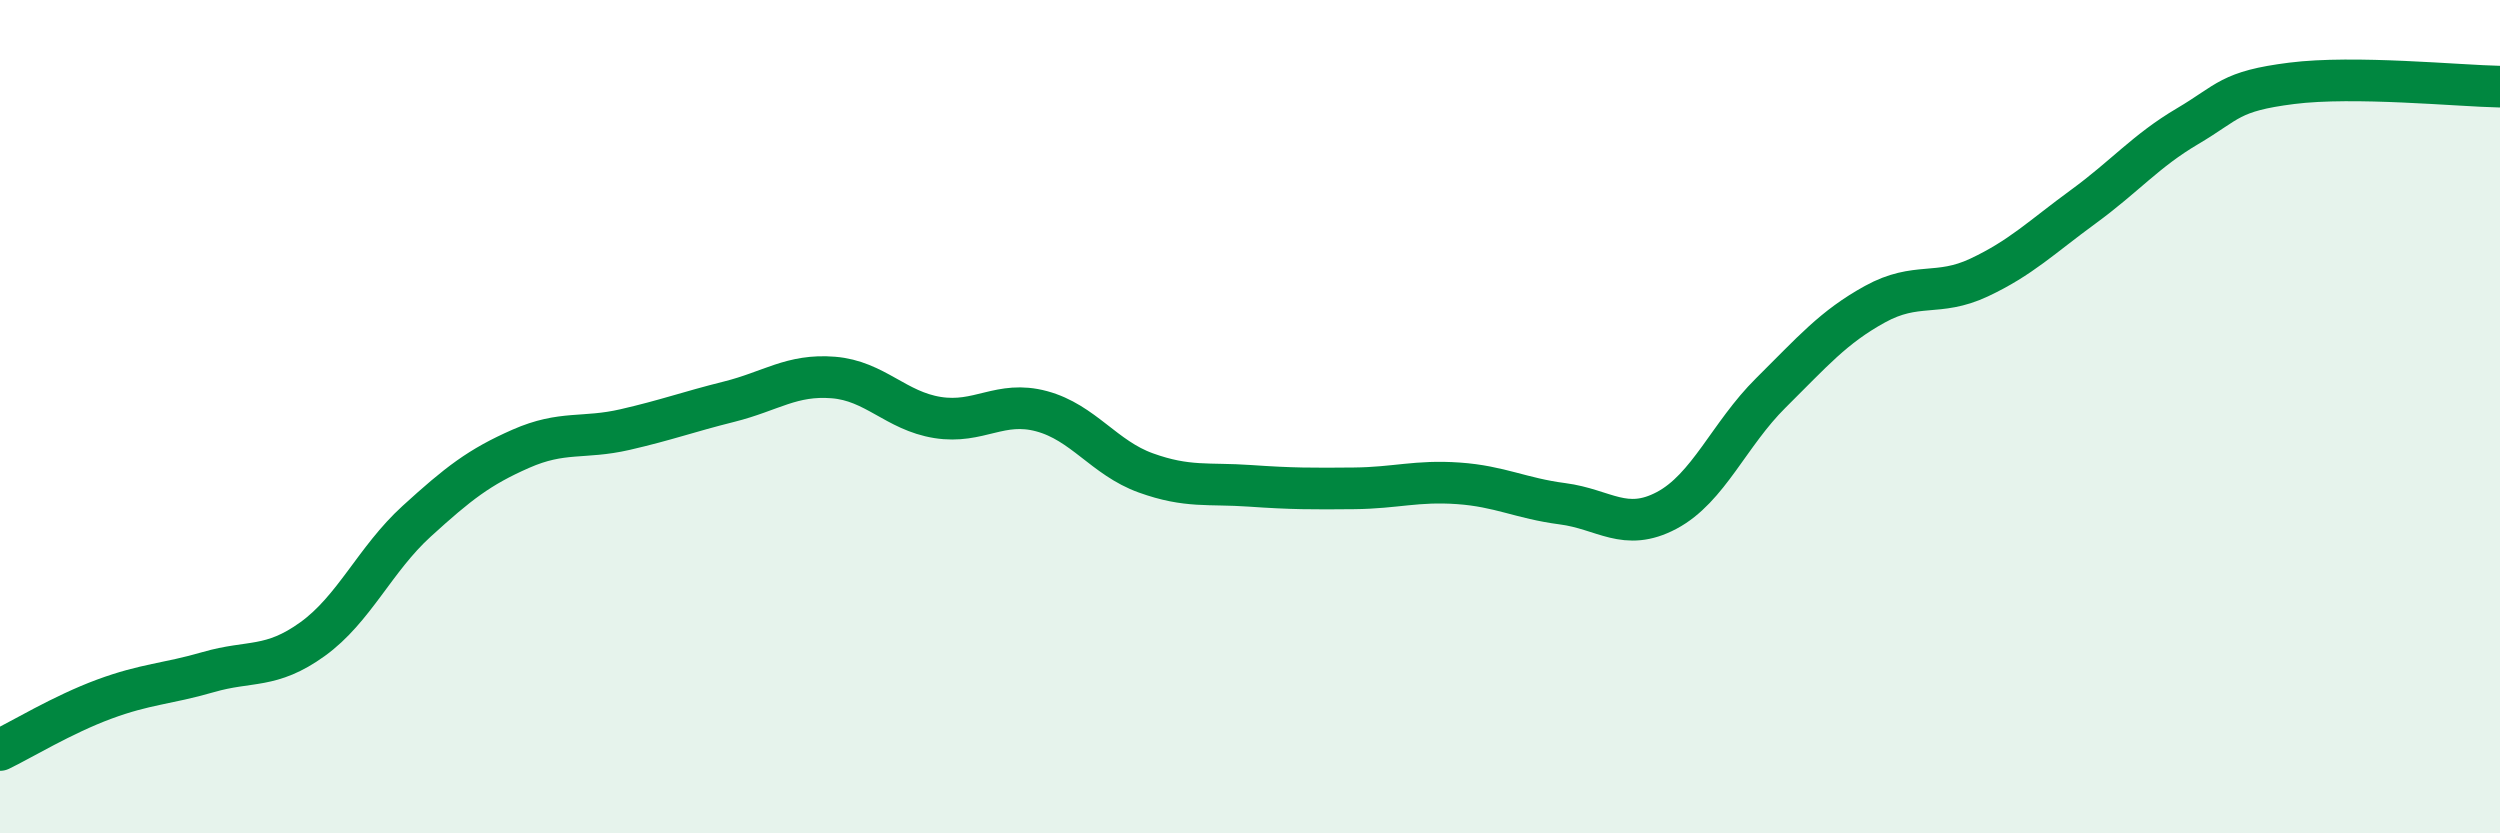 
    <svg width="60" height="20" viewBox="0 0 60 20" xmlns="http://www.w3.org/2000/svg">
      <path
        d="M 0,18 C 0.5,17.76 1.5,17.15 2.5,16.78 C 3.5,16.41 4,16.42 5,16.13 C 6,15.84 6.5,16.06 7.5,15.34 C 8.5,14.62 9,13.42 10,12.51 C 11,11.6 11.5,11.21 12.5,10.77 C 13.5,10.33 14,10.54 15,10.31 C 16,10.08 16.5,9.89 17.5,9.64 C 18.5,9.39 19,8.98 20,9.06 C 21,9.14 21.5,9.86 22.5,10.02 C 23.5,10.18 24,9.6 25,9.87 C 26,10.14 26.5,10.99 27.5,11.35 C 28.5,11.71 29,11.59 30,11.66 C 31,11.73 31.5,11.73 32.5,11.72 C 33.5,11.71 34,11.53 35,11.6 C 36,11.67 36.5,11.96 37.5,12.09 C 38.5,12.22 39,12.78 40,12.25 C 41,11.72 41.5,10.42 42.5,9.43 C 43.5,8.44 44,7.85 45,7.3 C 46,6.75 46.5,7.13 47.5,6.66 C 48.5,6.19 49,5.69 50,4.96 C 51,4.23 51.5,3.62 52.5,3.03 C 53.5,2.44 53.5,2.19 55,2 C 56.5,1.81 59,2.06 60,2.08L60 20L0 20Z"
        fill="#008740"
        opacity="0.1"
        stroke-linecap="round"
        stroke-linejoin="round"
      />
      <path
        d="M 0,18 C 0.5,17.76 1.5,17.15 2.5,16.78 C 3.5,16.41 4,16.42 5,16.13 C 6,15.84 6.5,16.06 7.5,15.34 C 8.5,14.62 9,13.42 10,12.51 C 11,11.6 11.5,11.21 12.5,10.77 C 13.5,10.33 14,10.54 15,10.31 C 16,10.08 16.5,9.89 17.5,9.64 C 18.5,9.39 19,8.98 20,9.06 C 21,9.14 21.5,9.86 22.5,10.02 C 23.5,10.18 24,9.6 25,9.87 C 26,10.14 26.5,10.99 27.5,11.35 C 28.5,11.71 29,11.59 30,11.66 C 31,11.73 31.5,11.73 32.5,11.72 C 33.5,11.71 34,11.53 35,11.6 C 36,11.67 36.5,11.96 37.5,12.09 C 38.5,12.22 39,12.78 40,12.25 C 41,11.72 41.5,10.42 42.5,9.43 C 43.5,8.44 44,7.85 45,7.3 C 46,6.75 46.5,7.13 47.5,6.66 C 48.5,6.19 49,5.69 50,4.96 C 51,4.23 51.5,3.62 52.5,3.03 C 53.5,2.44 53.5,2.19 55,2 C 56.5,1.81 59,2.06 60,2.08"
        stroke="#008740"
        stroke-width="1"
        fill="none"
        stroke-linecap="round"
        stroke-linejoin="round"
      />
    </svg>
  